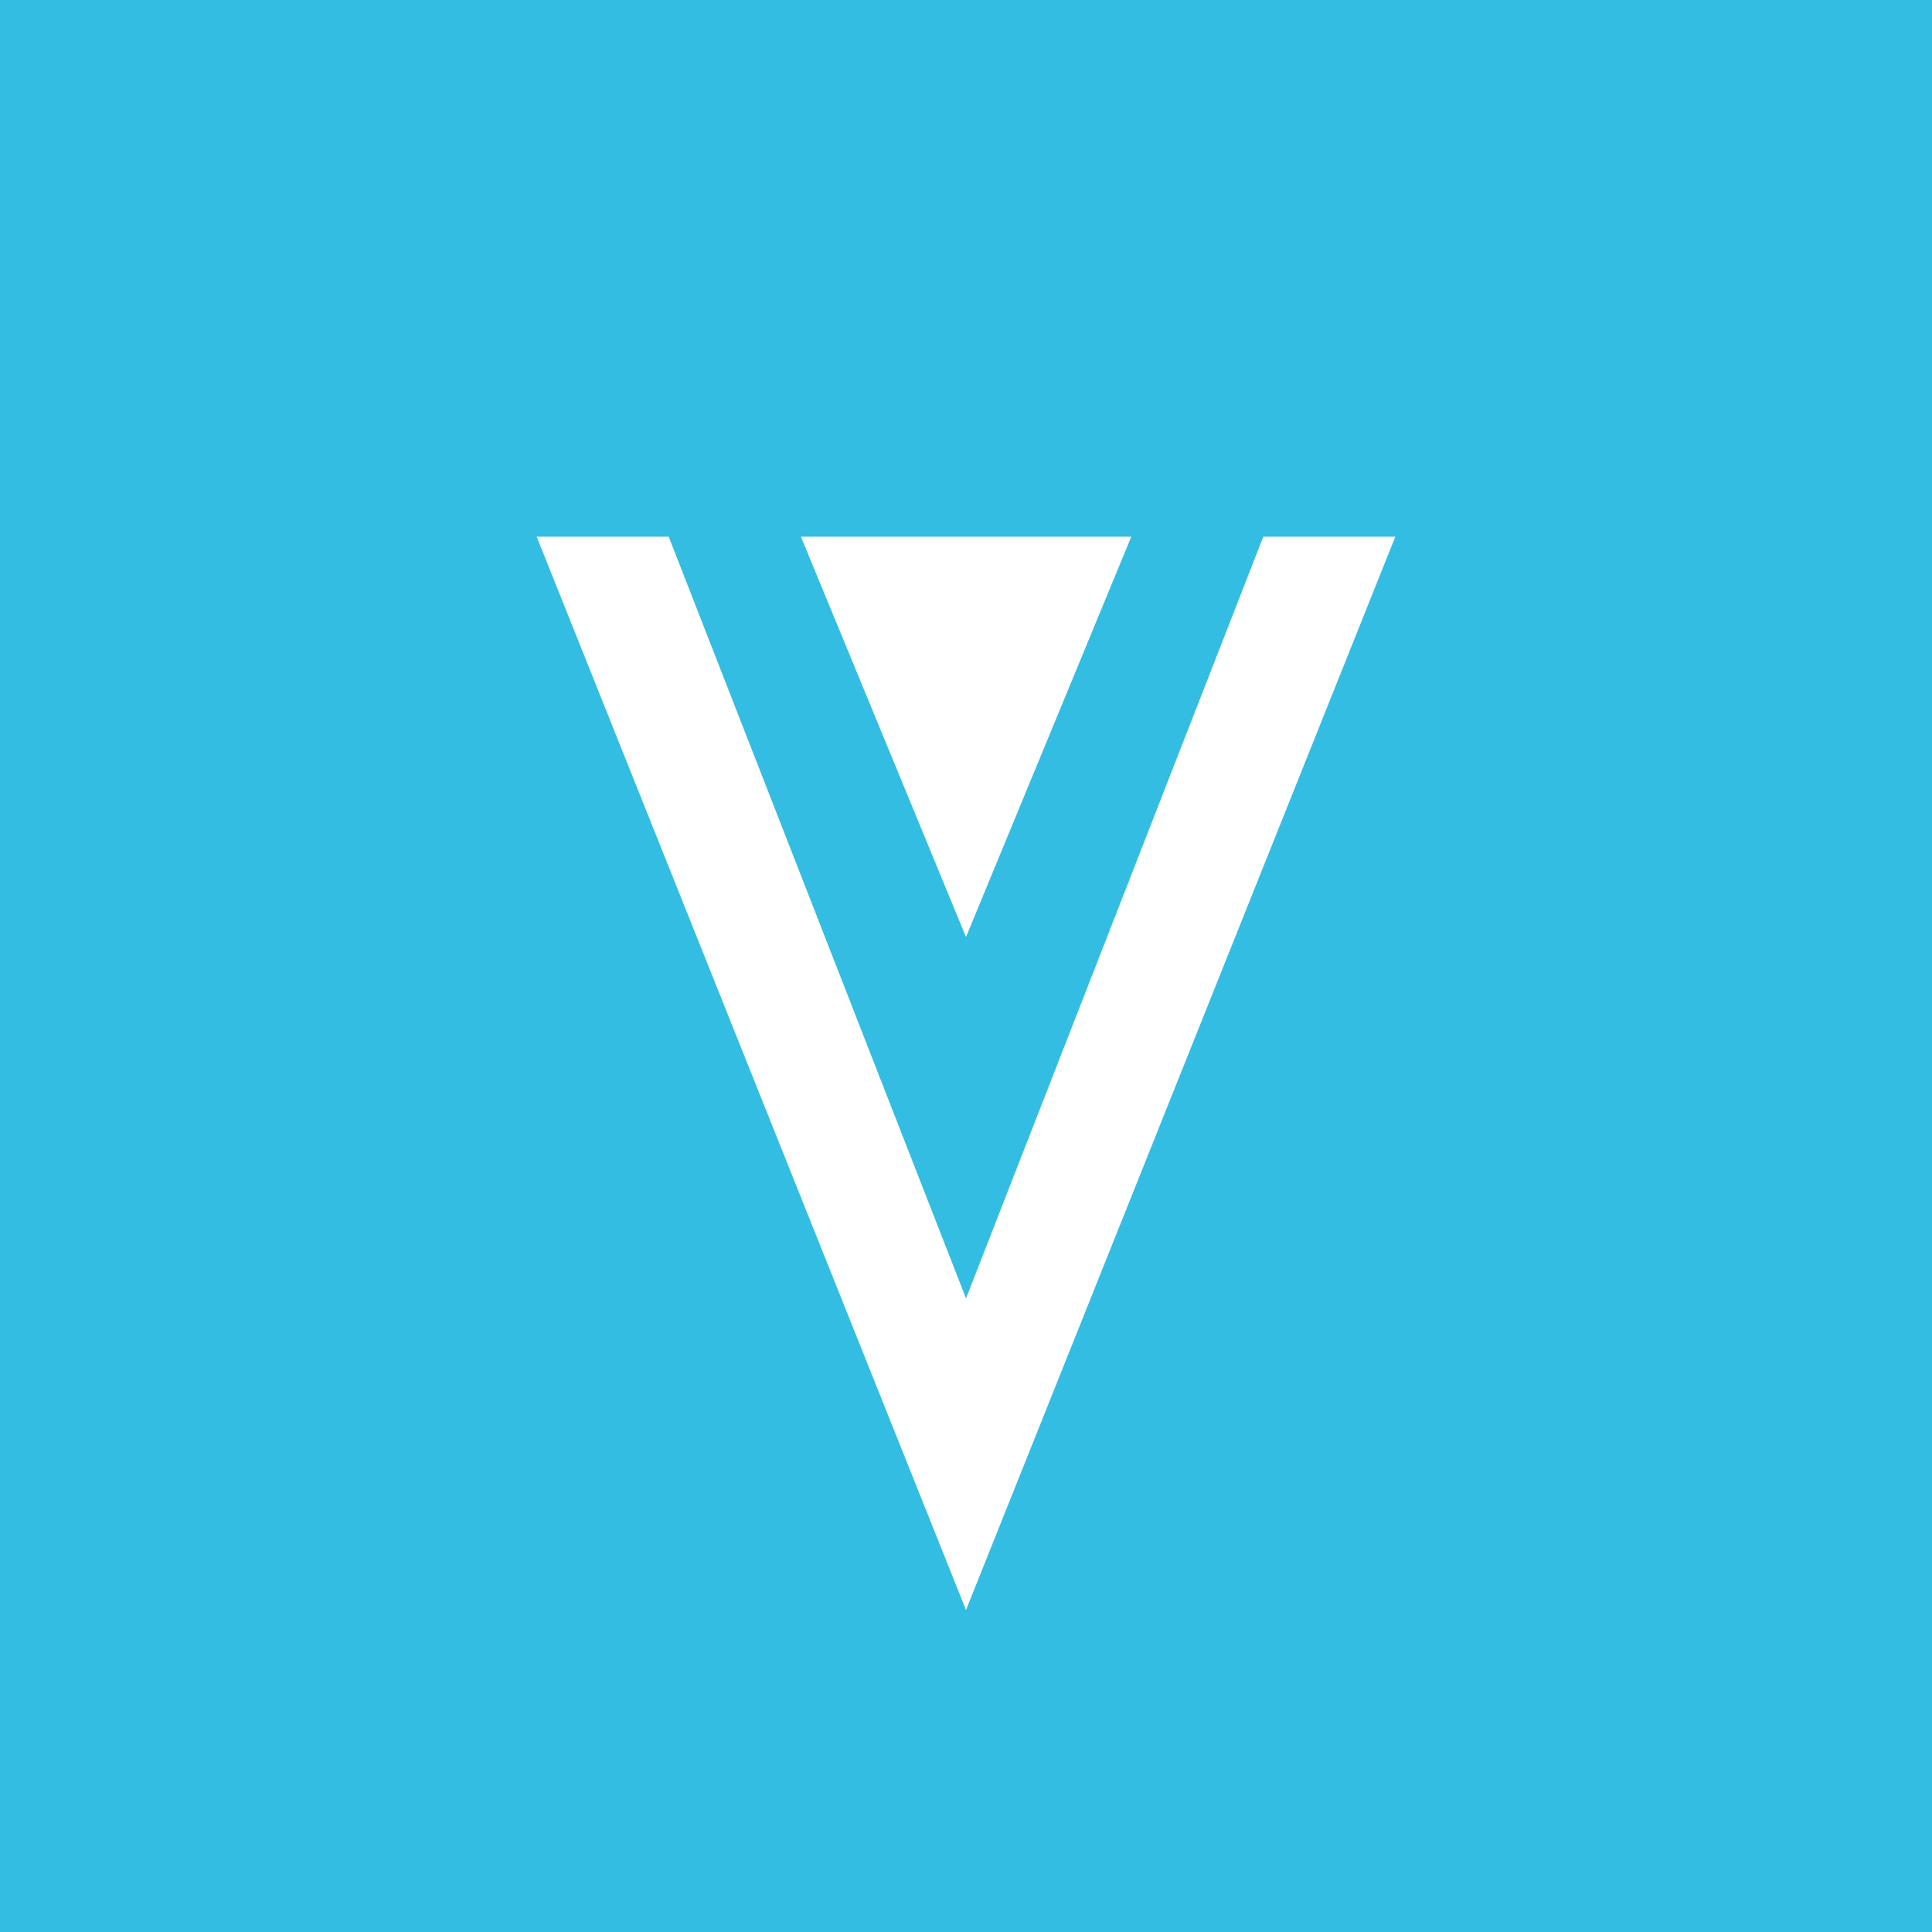 <!-- by TradingView --><svg width="18" height="18" xmlns="http://www.w3.org/2000/svg"><path fill="#34BDE2" d="M0 0h18v18H0z"/><path fill-rule="evenodd" d="M13 5L9 15 5 5h8zm-1.23 0L9 12.097 6.23 5h5.54z" fill="#fff"/><path d="M9 8.73L10.54 5H7.462L9 8.73z" fill="#fff"/></svg>